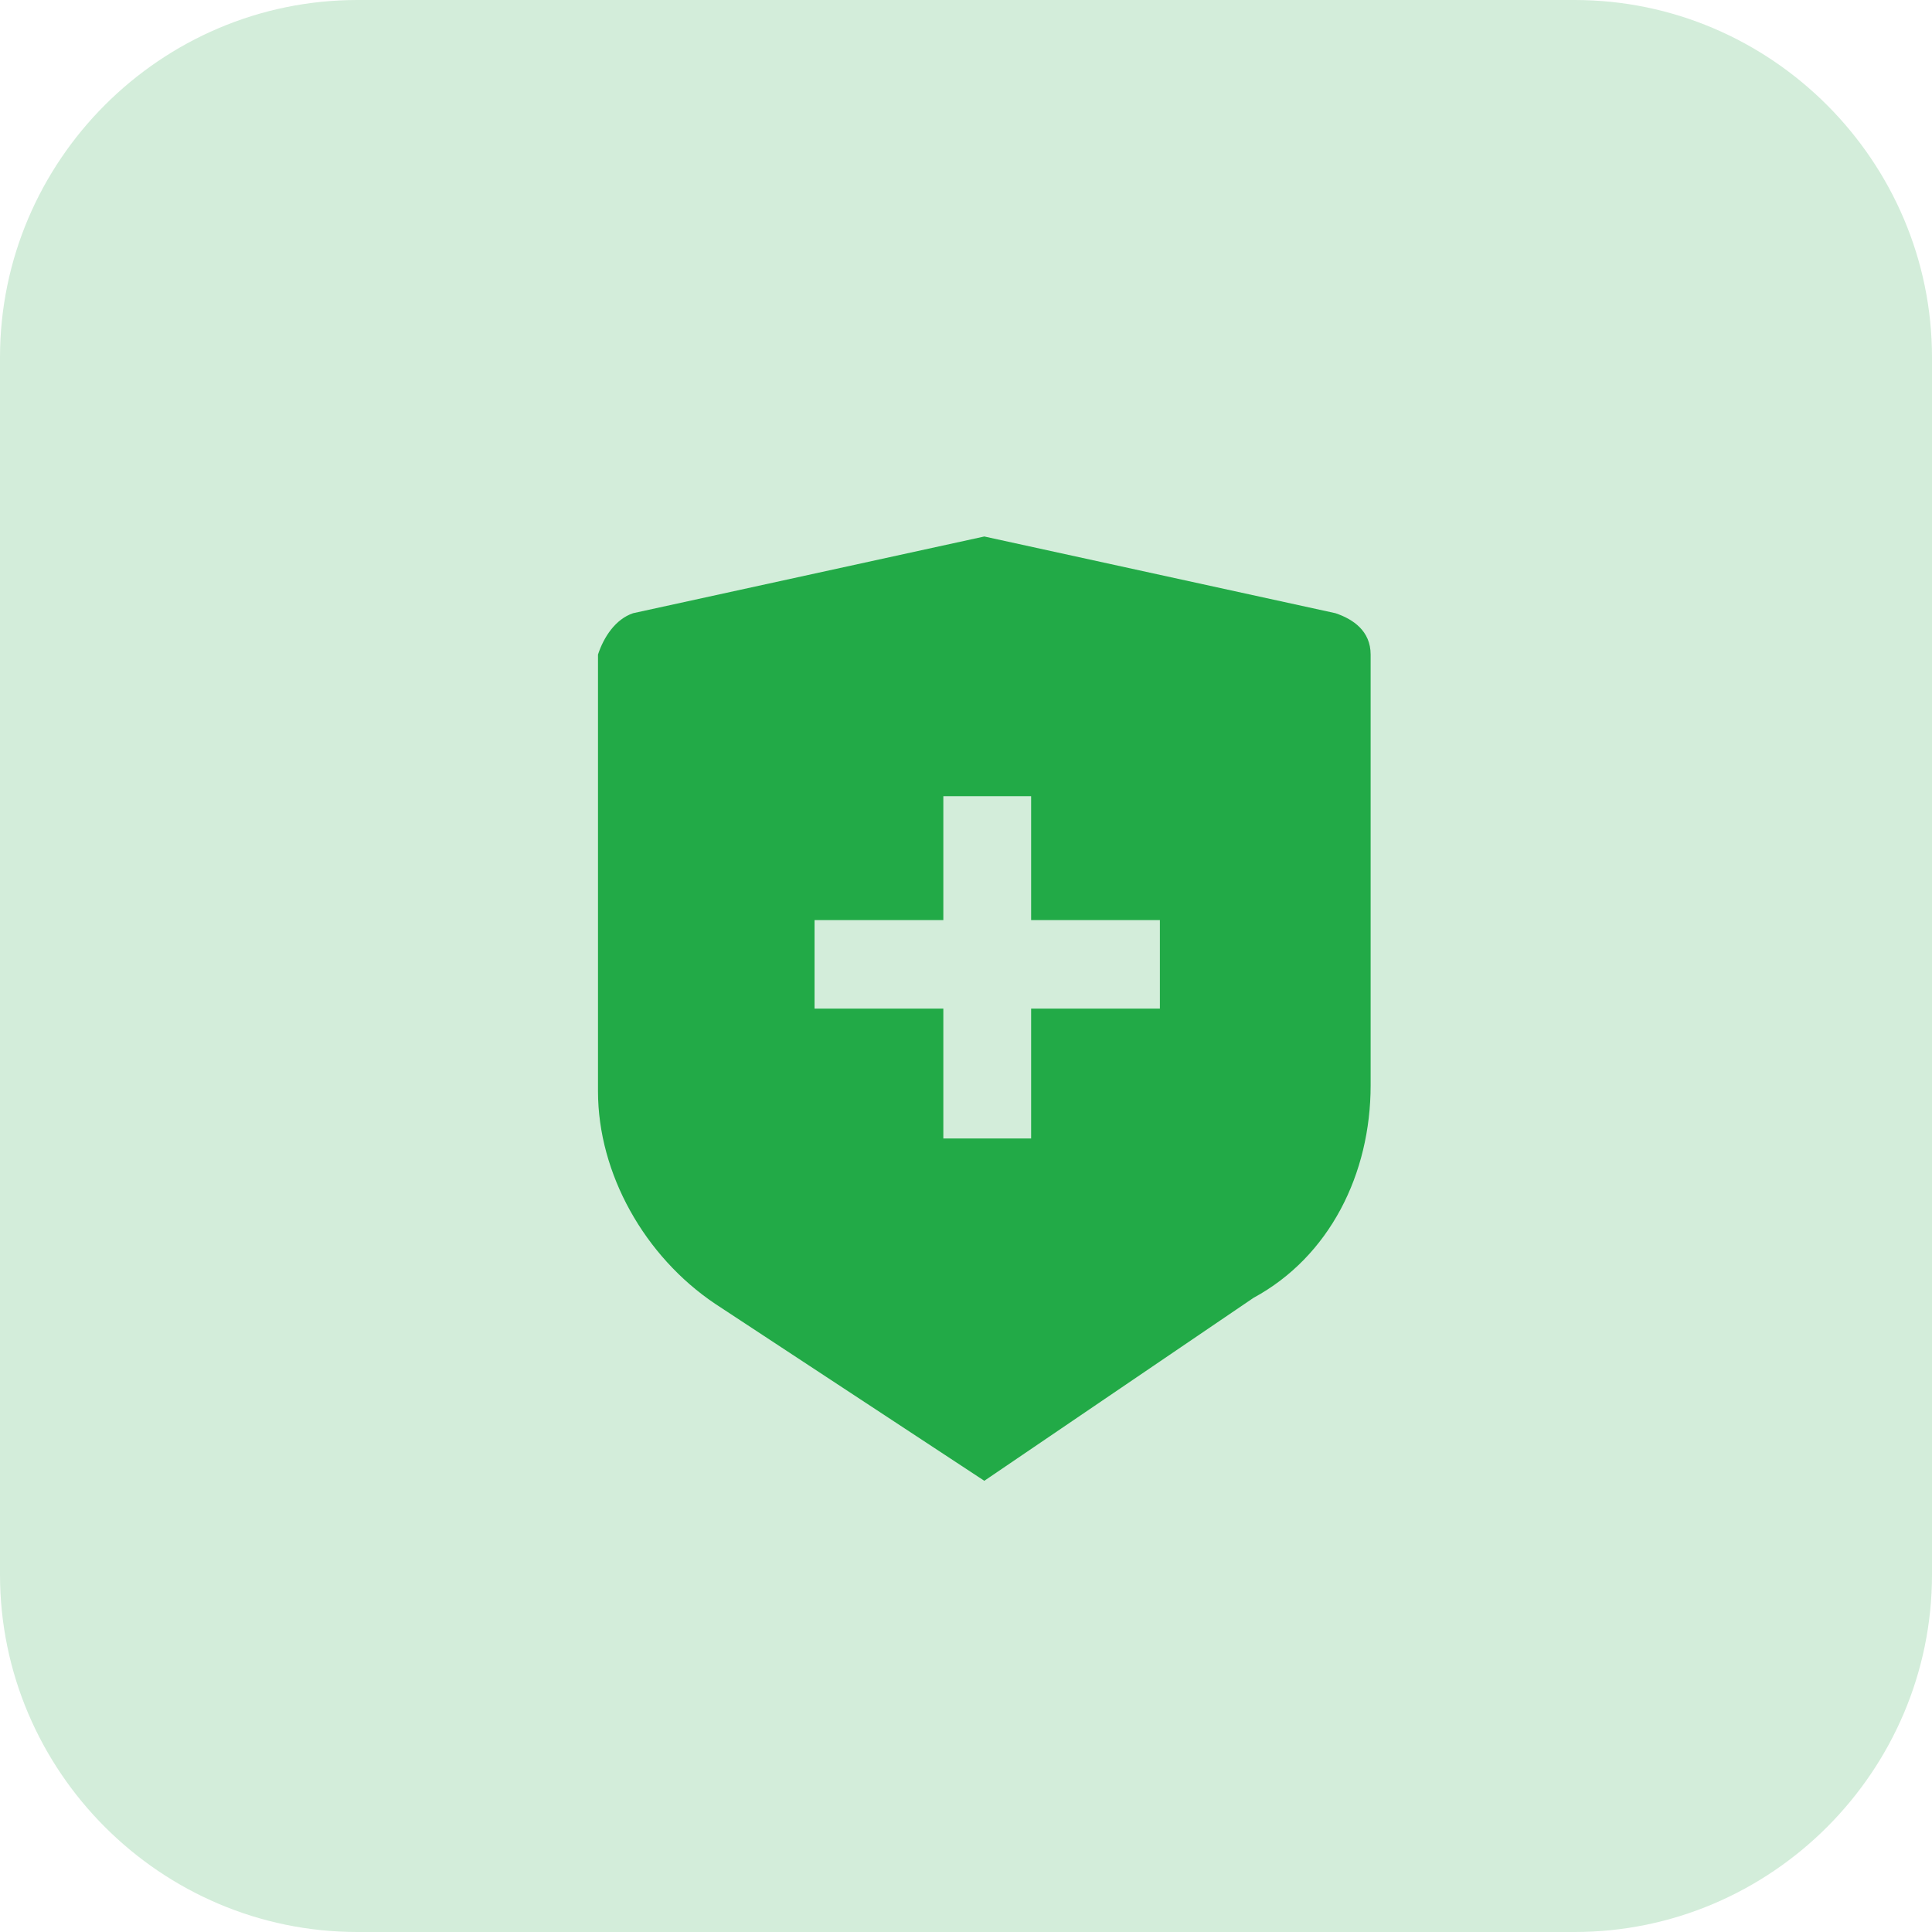 <svg width="48" height="48" viewBox="0 0 48 48" fill="none" xmlns="http://www.w3.org/2000/svg">
<path fill-rule="evenodd" clip-rule="evenodd" d="M8.881 0H39.119C44.007 0 48 4.002 48 8.881V39.119C48 44.007 44.007 48 39.119 48H8.881C3.993 48 0 44.007 0 39.119V8.881C0 3.993 3.993 0 8.881 0Z" fill="#D3EDDA"/>
<g clip-path="url(#clip0_2170_23913)">
<path d="M15.729 15.235L24.455 13.329L33.18 15.235C33.616 15.382 34.053 15.675 34.053 16.262V26.965C34.053 29.165 33.035 31.218 31.144 32.244L24.455 36.79L17.765 32.391C16.02 31.218 14.857 29.165 14.857 27.112V16.262C15.002 15.822 15.293 15.382 15.729 15.235ZM23.437 22.86H20.237V25.059H23.437V28.285H25.618V25.059H28.817V22.86H25.618V19.781H23.437V22.86Z" fill="#22aa47"/>
</g>
<defs>
<clipPath id="clip0_2170_23913">
<rect width="25.061" height="26.127" fill="white" transform="translate(12.797 10.664)"/>
</clipPath>
</defs>
</svg>
